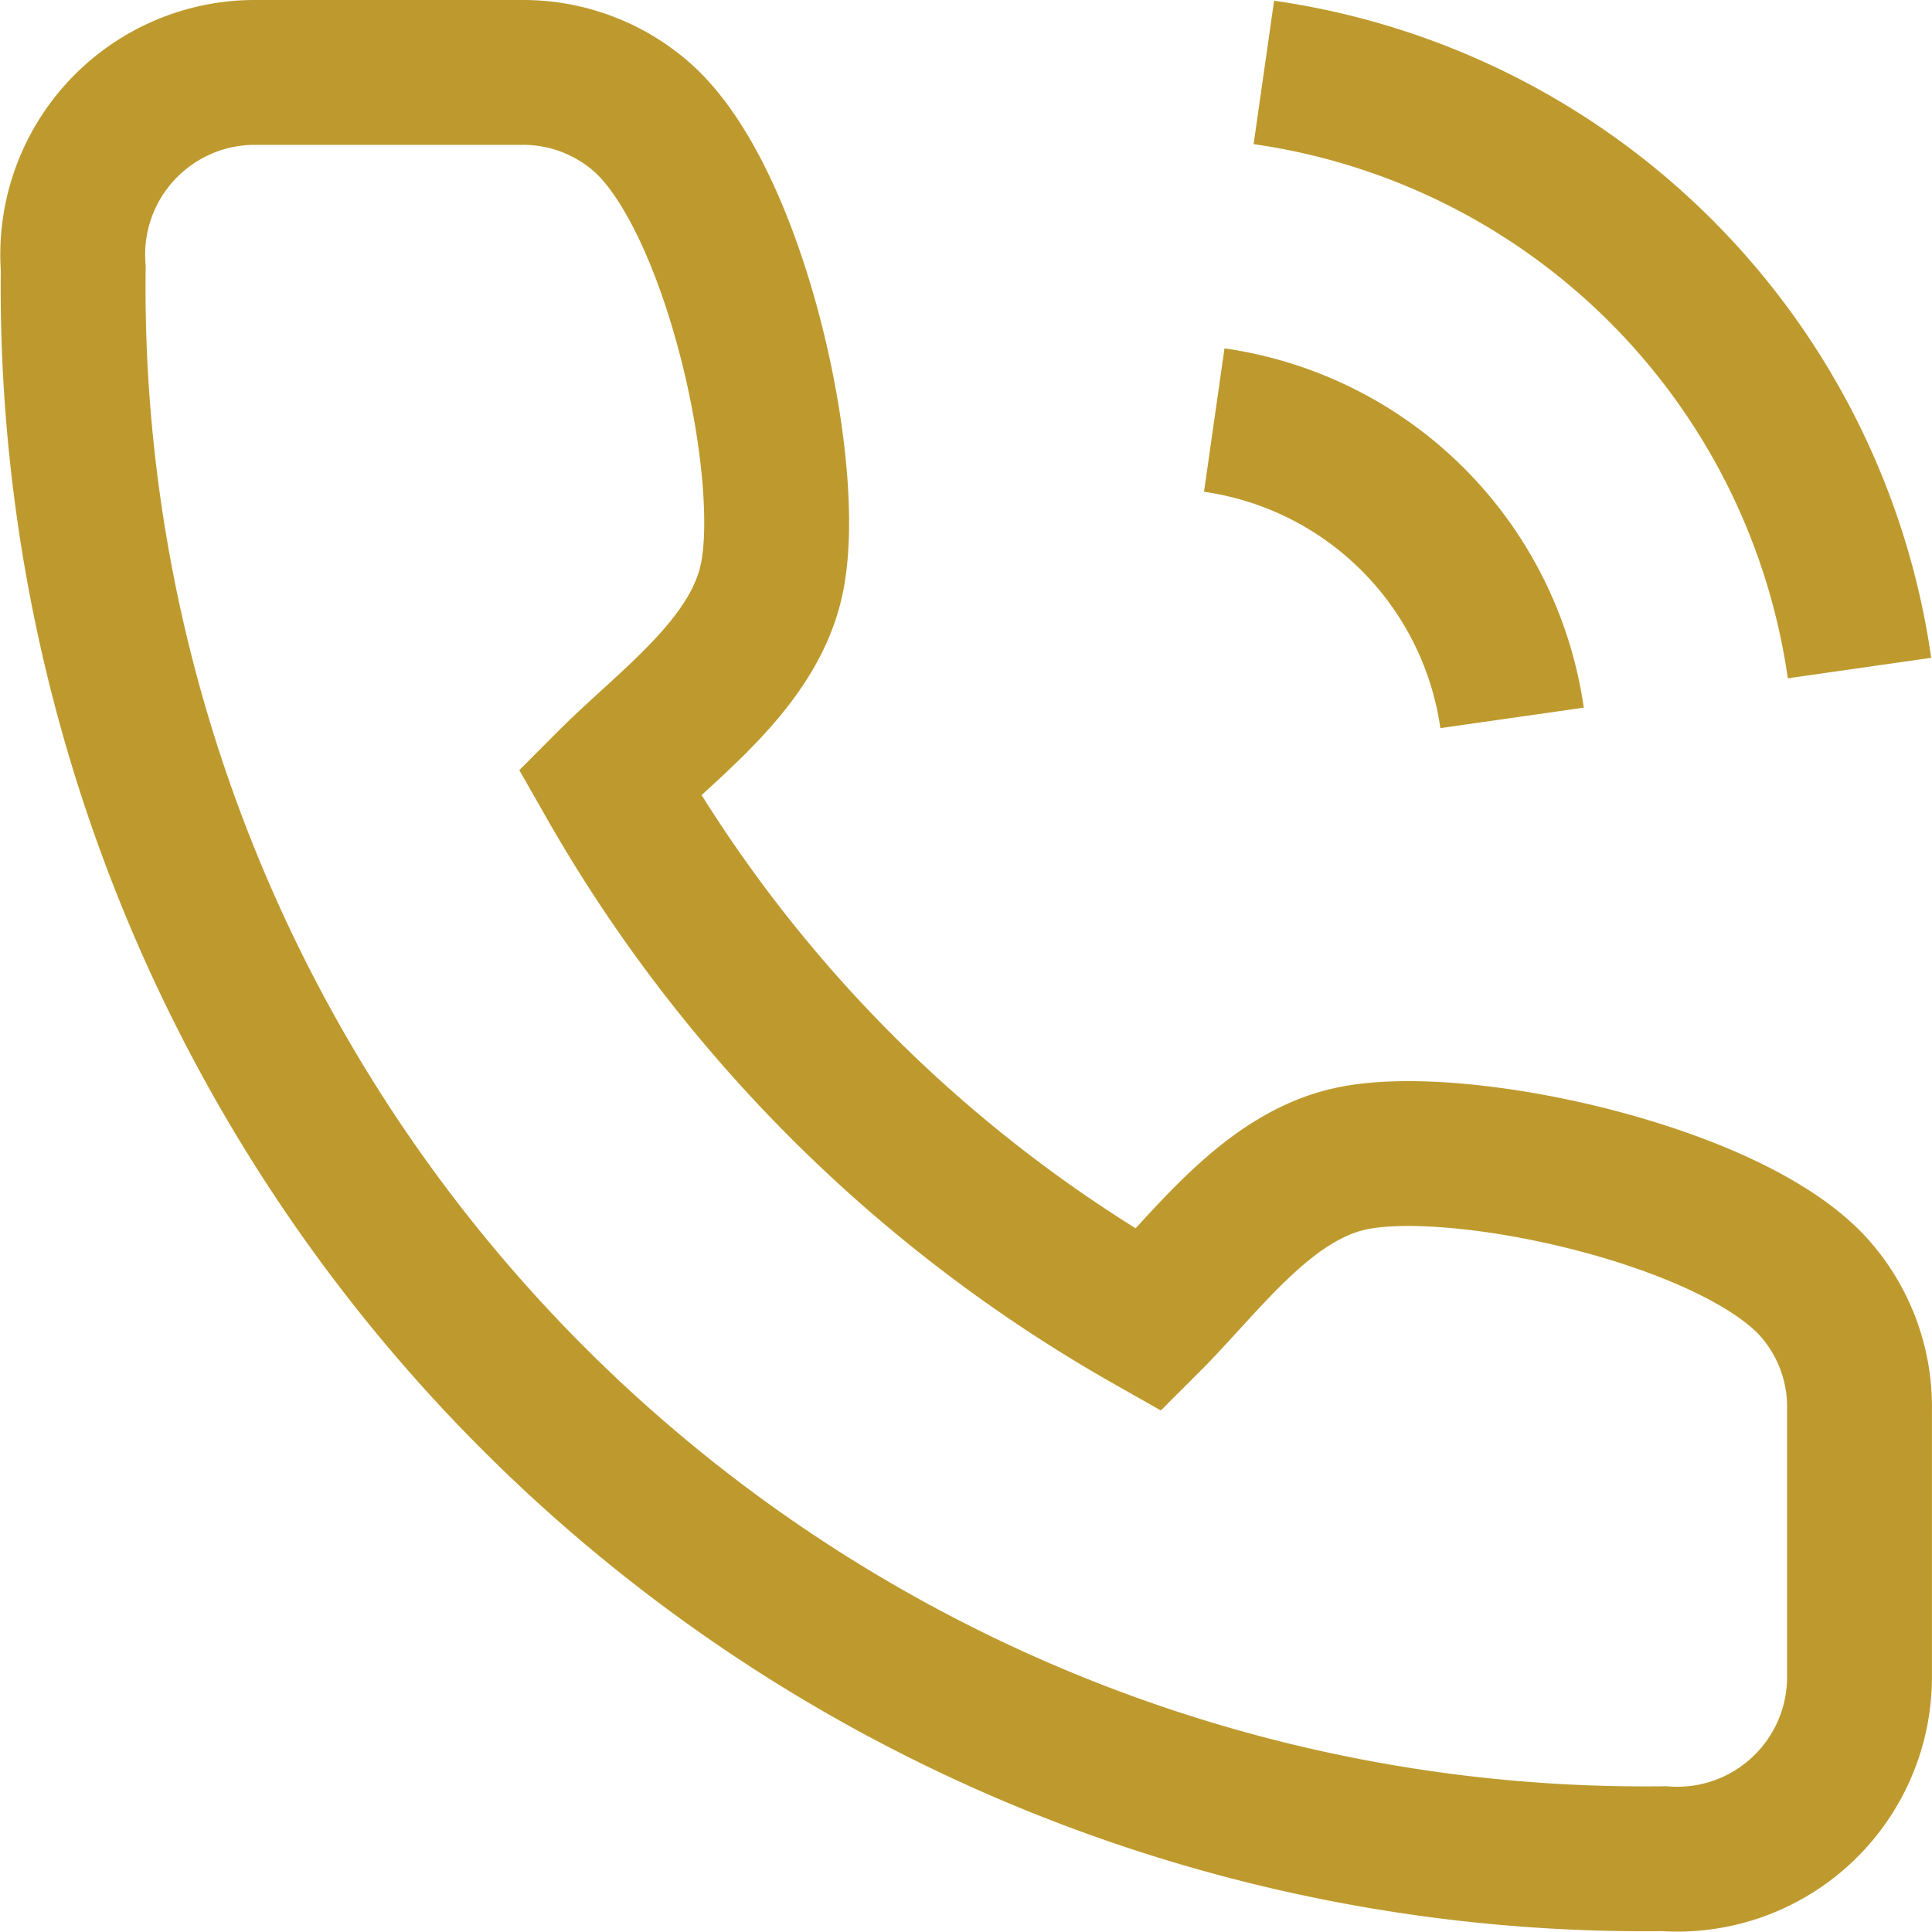 <svg xmlns="http://www.w3.org/2000/svg" width="26.675" height="26.675" viewBox="0 0 26.675 26.675">
    <path data-name="Trazado 8524" d="M39.764 28.8a4.846 4.846 0 0 1 4.112 4.112M40.449 24a9.693 9.693 0 0 1 8.224 8.224m0 10.249v3.714a2.516 2.516 0 0 1-2.7 2.476A21.7 21.7 0 0 1 24.01 26.7a2.515 2.515 0 0 1 2.469-2.7H30.2a2.484 2.484 0 0 1 1.642.6c1.3 1.114 2.133 4.895 1.811 6.4-.251 1.173-1.434 1.994-2.238 2.8a19.83 19.83 0 0 0 7.443 7.429c.8-.8 1.627-1.983 2.8-2.233 1.508-.321 5.314.515 6.423 1.822a2.473 2.473 0 0 1 .592 1.655z" style="fill:none;stroke:#be9a2e;stroke-width:2px" transform="translate(-22.999 -23)"/>
</svg>
